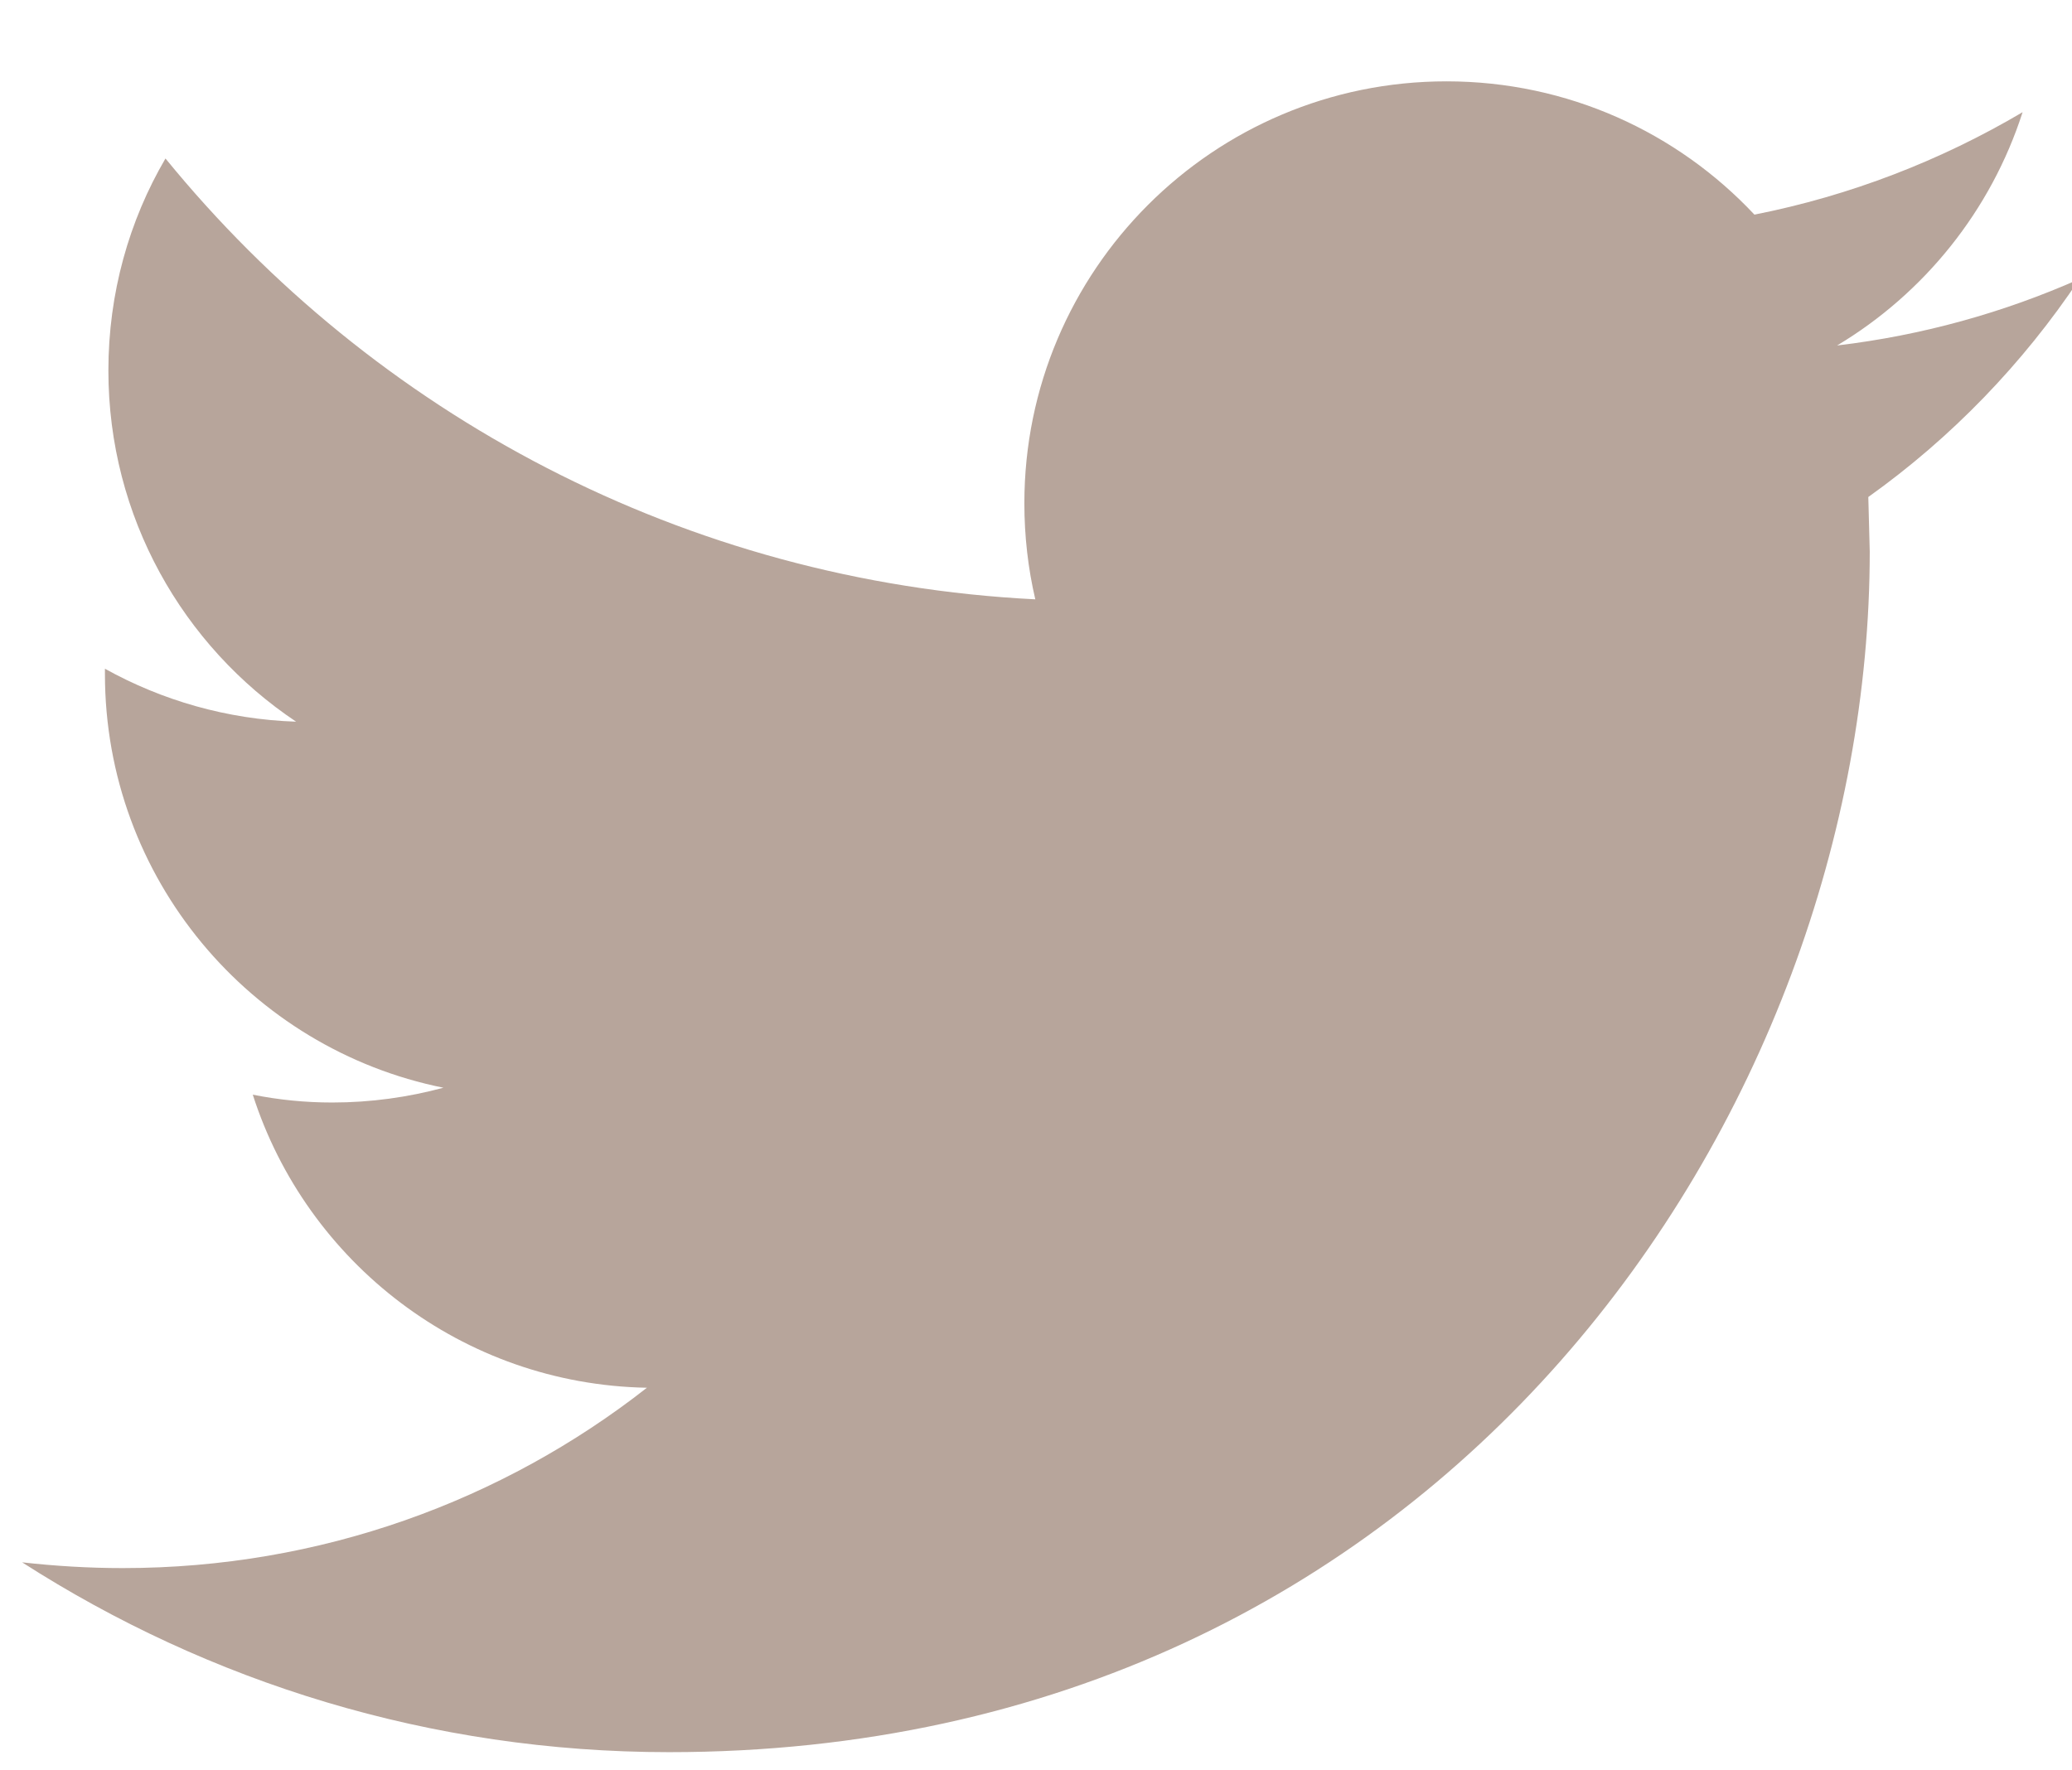 <?xml version="1.0" encoding="utf-8"?>
<!-- Generator: Adobe Illustrator 16.0.0, SVG Export Plug-In . SVG Version: 6.00 Build 0)  -->
<!DOCTYPE svg PUBLIC "-//W3C//DTD SVG 1.1//EN" "http://www.w3.org/Graphics/SVG/1.1/DTD/svg11.dtd">
<svg version="1.1" id="Layer_1" xmlns="http://www.w3.org/2000/svg" xmlns:xlink="http://www.w3.org/1999/xlink" x="0px" y="0px"
	 width="117.051px" height="100px" viewBox="0 0 117.051 100" enable-background="new 0 0 117.051 100" xml:space="preserve">
<g>
	<path fill="#B7A59B" d="M117.47,15.766c-4.279,1.896-8.867,3.181-13.689,3.754c4.924-2.948,8.693-7.625,10.479-13.181
		c-4.619,2.73-9.718,4.713-15.149,5.788c-4.352-4.641-10.539-7.531-17.4-7.531c-13.167,0-23.843,10.675-23.843,23.835
		c0,1.866,0.21,3.689,0.618,5.432C38.673,32.869,21.105,23.377,9.348,8.954c-2.056,3.515-3.225,7.61-3.225,11.982
		c0,8.272,4.213,15.57,10.604,19.84c-3.907-0.129-7.582-1.205-10.799-2.991v0.297c0,11.547,8.221,21.184,19.122,23.377
		c-1.998,0.538-4.103,0.835-6.282,0.835c-1.54,0-3.029-0.151-4.488-0.443c3.036,9.478,11.837,16.37,22.266,16.559
		C28.39,84.802,18.105,88.6,6.937,88.6c-1.925,0-3.82-0.116-5.687-0.325C11.802,95.049,24.33,99,37.795,99
		c43.857,0,67.83-36.328,67.83-67.831l-0.081-3.087C110.229,24.742,114.282,20.544,117.47,15.766L117.47,15.766z M117.47,15.766"/>
</g>
</svg>
